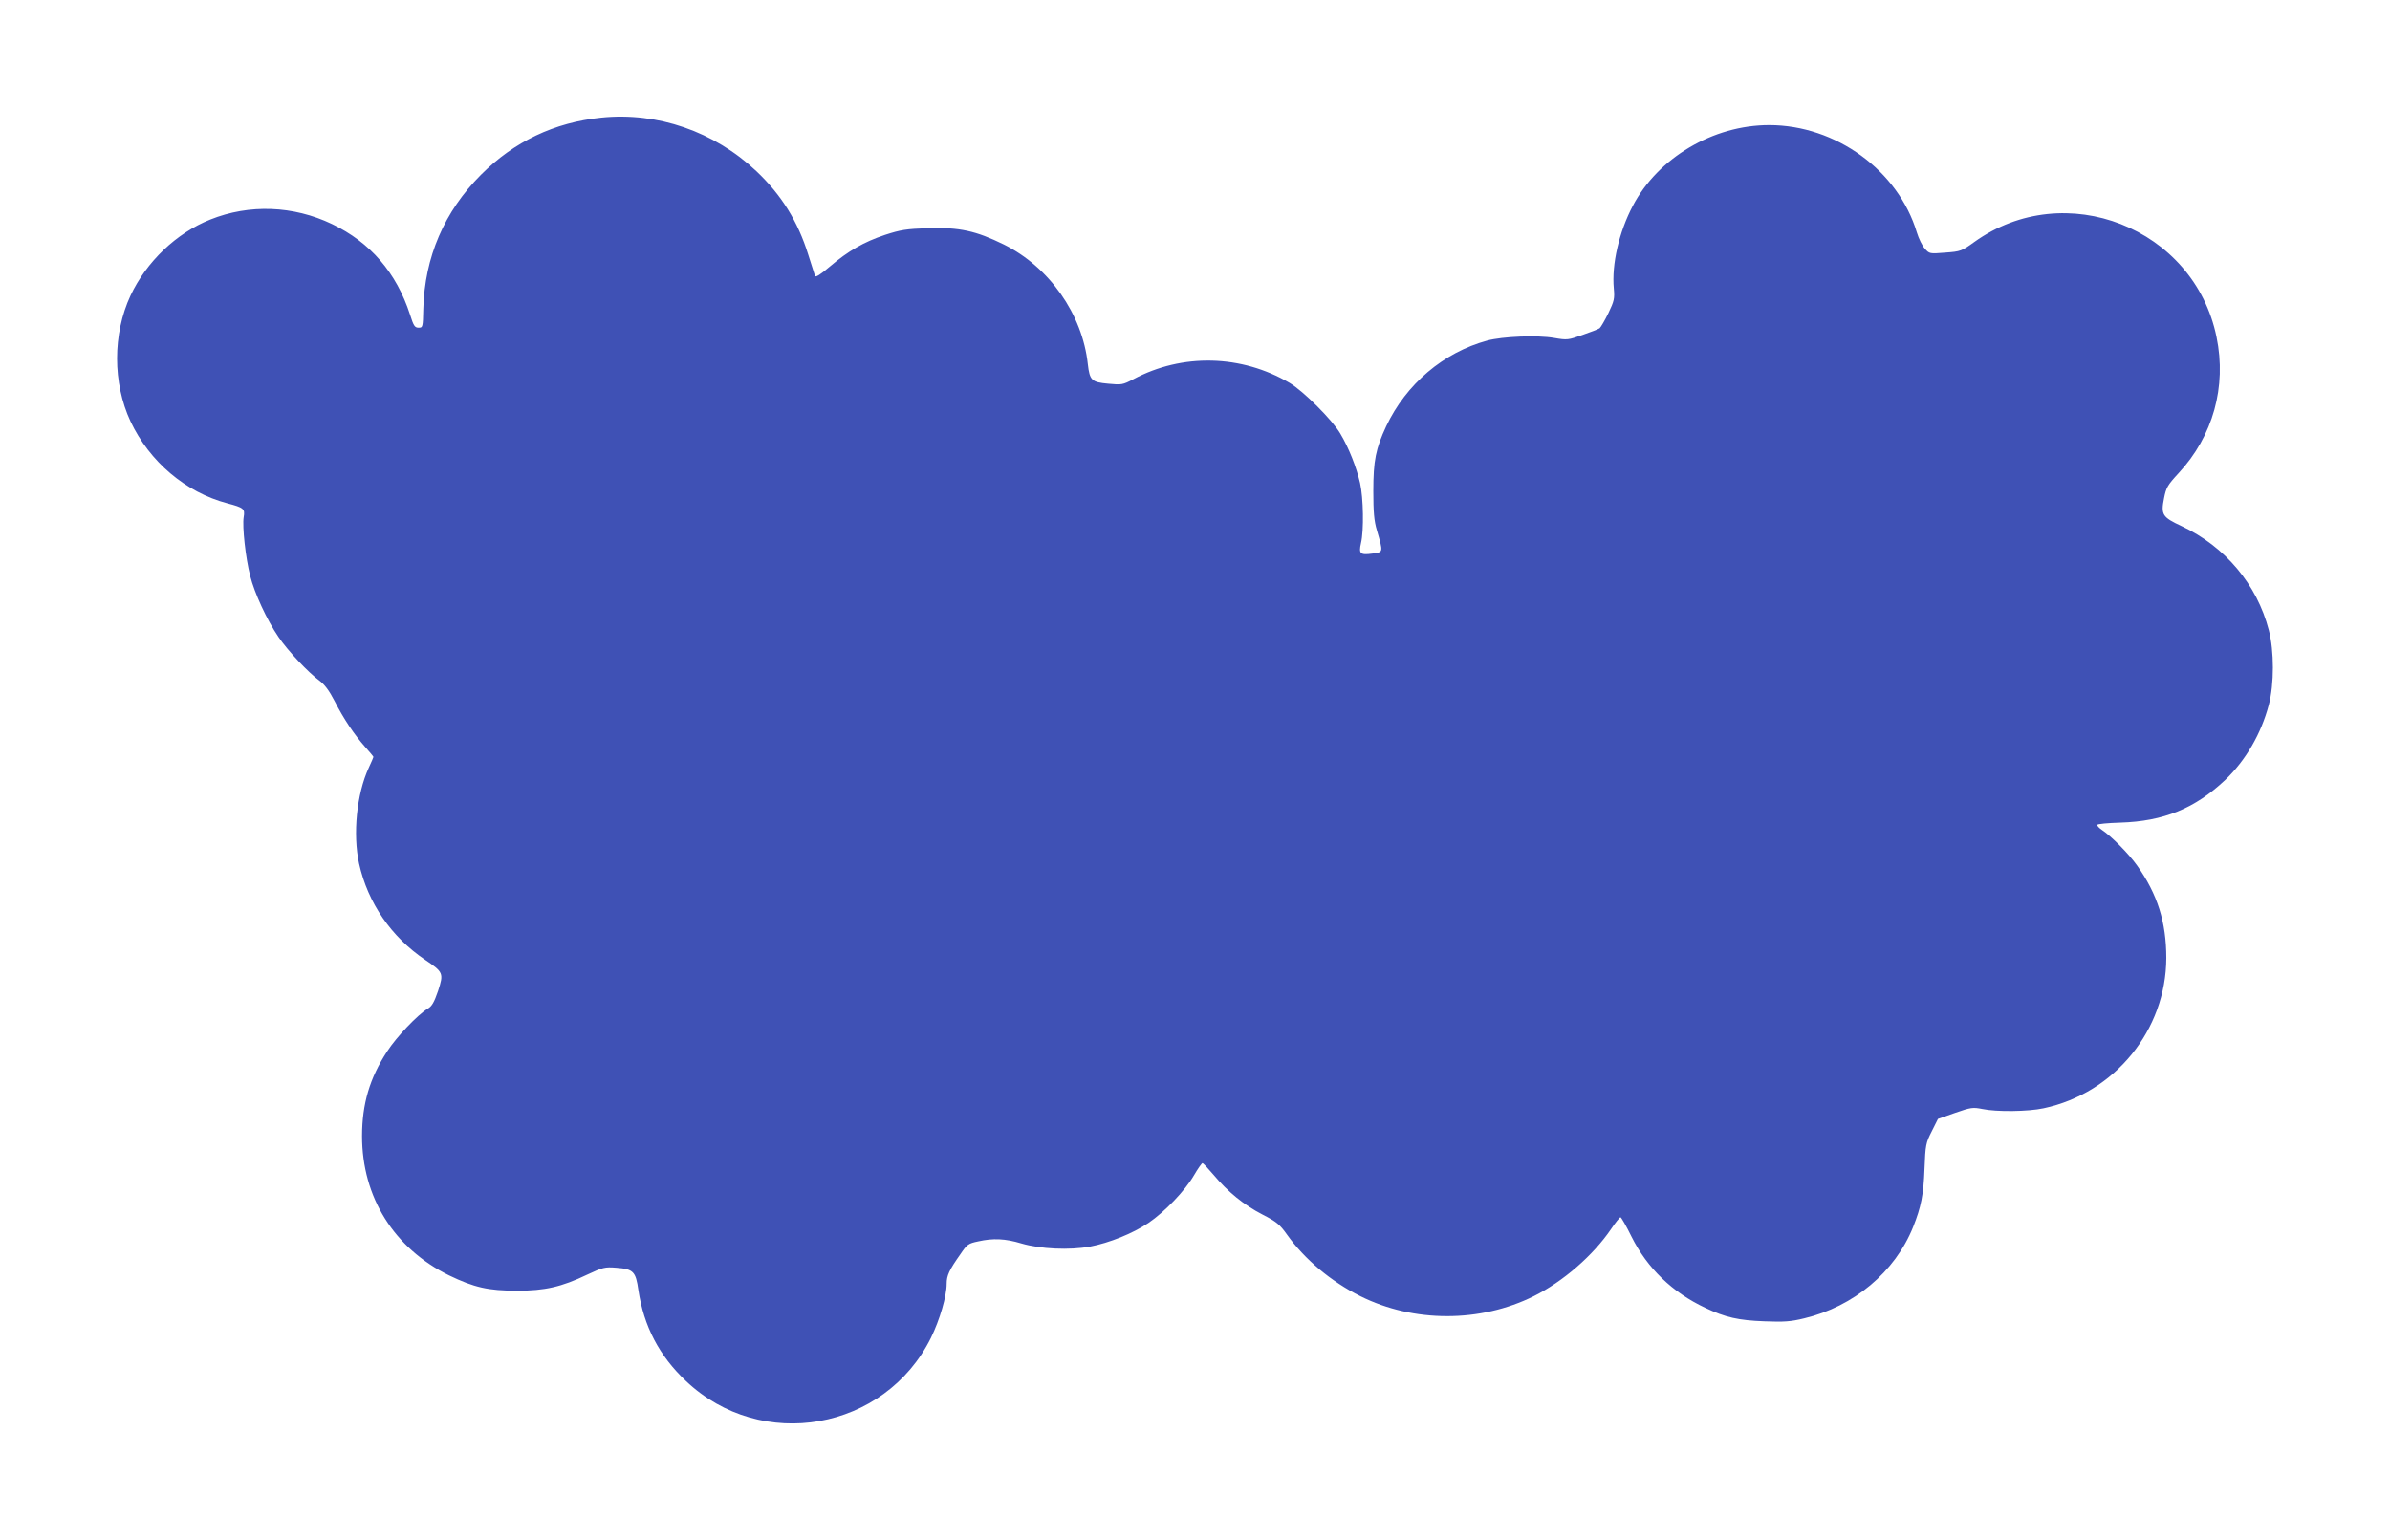 <?xml version="1.0" standalone="no"?>
<!DOCTYPE svg PUBLIC "-//W3C//DTD SVG 20010904//EN"
 "http://www.w3.org/TR/2001/REC-SVG-20010904/DTD/svg10.dtd">
<svg version="1.0" xmlns="http://www.w3.org/2000/svg"
 width="1280pt" height="825pt" viewBox="0 0 1280 825"
 preserveAspectRatio="xMidYMid meet">
<g transform="translate(0,825) scale(0.1,-0.1)"
fill="#3f51b5" stroke="none">
<path d="M3220 7620 c-252 -26 -466 -128 -644 -306 -196 -196 -302 -442 -309
-719 -2 -98 -3 -100 -25 -100 -21 0 -27 10 -46 70 -73 225 -213 387 -418 485
-207 99 -443 108 -652 24 -181 -72 -342 -226 -427 -407 -96 -206 -96 -468 0
-674 102 -216 295 -380 519 -439 87 -23 95 -29 87 -74 -8 -50 10 -218 35 -315
23 -92 90 -237 151 -326 49 -73 161 -192 219 -234 29 -22 52 -52 82 -110 49
-96 104 -178 164 -246 24 -27 44 -51 44 -53 0 -2 -11 -28 -25 -58 -65 -141
-86 -355 -52 -513 47 -211 172 -393 354 -516 98 -66 100 -72 69 -167 -21 -61
-33 -82 -56 -95 -53 -32 -167 -151 -217 -229 -93 -142 -134 -281 -134 -453 0
-327 171 -601 466 -746 135 -65 210 -82 365 -82 148 0 237 20 375 86 84 39 94
42 156 37 91 -7 104 -20 118 -120 29 -193 111 -351 254 -486 404 -384 1066
-267 1313 231 47 96 84 222 84 289 0 44 13 73 74 159 35 52 42 57 95 68 80 18
145 15 231 -11 102 -30 258 -37 367 -17 105 20 231 71 314 127 87 59 196 173
243 254 21 36 42 66 46 66 4 0 30 -28 59 -62 76 -91 163 -162 262 -213 76 -39
93 -53 132 -108 95 -133 236 -251 392 -329 286 -143 643 -143 930 0 156 78
317 217 414 360 23 34 45 62 50 62 4 0 31 -47 59 -104 84 -168 218 -298 395
-381 107 -51 178 -67 317 -72 104 -4 140 -2 213 16 265 63 486 248 583 489 43
108 56 174 61 312 5 128 7 138 39 201 l33 66 91 32 c86 30 96 31 147 21 76
-16 245 -14 328 4 381 81 656 419 657 805 0 191 -47 342 -157 496 -44 62 -139
158 -188 190 -15 10 -26 22 -25 27 2 5 57 10 123 12 233 7 401 76 564 230 109
105 191 246 232 401 29 111 29 288 0 400 -63 244 -234 448 -467 557 -103 48
-112 61 -94 150 11 56 18 69 78 134 184 198 258 463 203 729 -120 585 -812
857 -1297 509 -68 -49 -74 -51 -156 -57 -83 -7 -85 -6 -109 21 -14 15 -33 54
-43 87 -100 332 -434 575 -791 575 -300 0 -595 -175 -730 -432 -74 -140 -114
-314 -102 -443 5 -54 2 -67 -29 -132 -19 -39 -41 -76 -47 -81 -7 -5 -48 -21
-92 -36 -76 -27 -82 -28 -151 -16 -90 16 -277 8 -359 -14 -235 -64 -434 -233
-541 -459 -56 -120 -69 -184 -69 -347 0 -112 4 -160 19 -210 35 -121 35 -117
-24 -125 -65 -9 -74 -1 -61 56 16 68 13 241 -5 322 -20 86 -60 188 -106 265
-42 72 -197 227 -271 271 -258 152 -575 160 -837 20 -57 -30 -63 -31 -135 -24
-89 8 -99 18 -109 105 -29 268 -207 520 -449 640 -151 74 -238 93 -406 88
-118 -4 -148 -9 -231 -36 -114 -38 -197 -86 -296 -170 -49 -42 -76 -59 -79
-50 -2 7 -18 58 -36 113 -56 180 -144 321 -278 448 -226 213 -530 318 -831
287z"/>
</g>
</svg>
